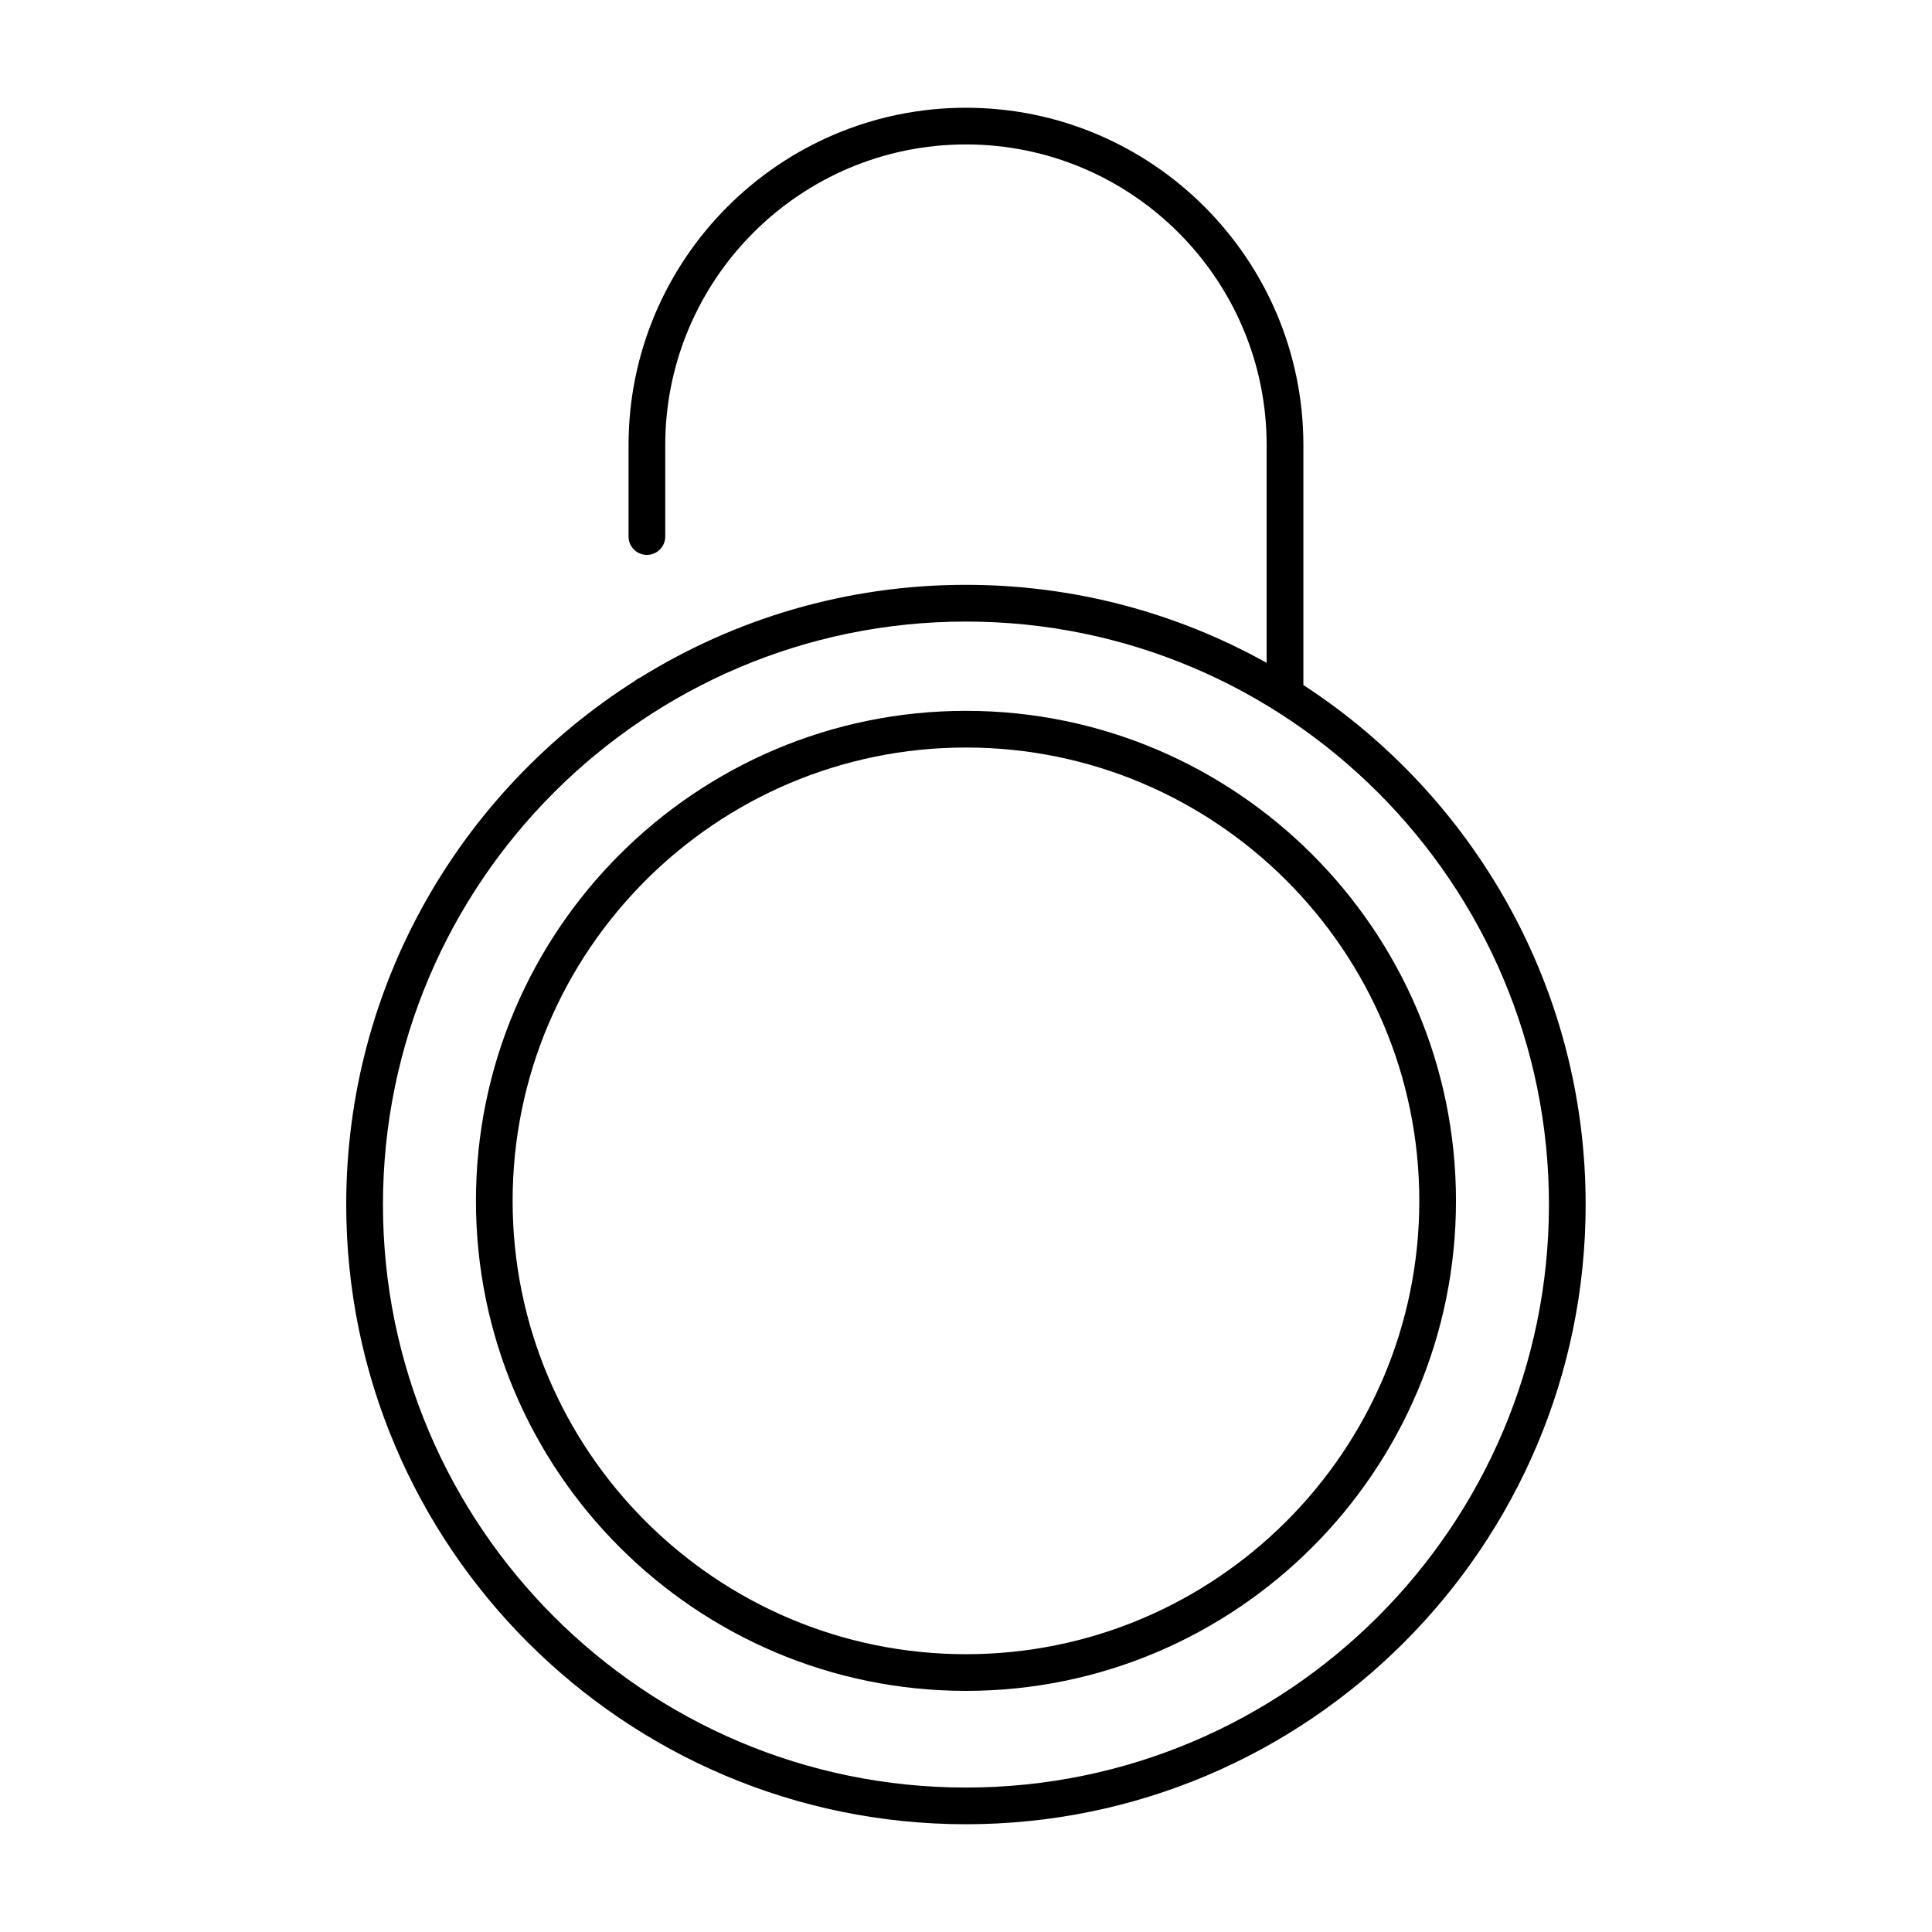 <?xml version="1.0" encoding="UTF-8"?>
<!-- Uploaded to: ICON Repo, www.svgrepo.com, Generator: ICON Repo Mixer Tools -->
<svg fill="#000000" width="800px" height="800px" version="1.1" viewBox="144 144 512 512" xmlns="http://www.w3.org/2000/svg">
 <g>
  <path d="m489.41 325.54v-63.566c0-49.309-40.113-89.418-89.418-89.418-49.309 0-89.418 40.113-89.418 89.418v0.012 24.203c0 2.684 2.176 4.863 4.863 4.863 2.684 0 4.863-2.176 4.863-4.863v-24.215-0.012c0.004-43.938 35.75-79.684 79.688-79.684 43.941 0 79.688 35.75 79.688 79.688v57.695c-23.613-13.16-50.789-20.676-79.688-20.676-31.664 0-61.254 9.012-86.363 24.602-0.516 0.207-0.973 0.504-1.387 0.867-45.934 29.145-76.484 80.449-76.484 138.76 0 90.555 73.672 164.23 164.23 164.23s164.23-73.672 164.23-164.23c0.008-57.59-29.801-108.35-74.797-137.67zm-89.422 292.18c-85.188 0-154.5-69.309-154.5-154.5 0-85.188 69.309-154.5 154.5-154.5 85.188 0 154.5 69.309 154.5 154.5s-69.309 154.5-154.5 154.5z"/>
  <path d="m399.99 332.38c-71.605 0-129.86 58.254-129.86 129.86 0 71.605 58.254 129.86 129.86 129.86 71.605 0 129.86-58.254 129.86-129.86s-58.254-129.86-129.86-129.86zm0 250c-66.246 0-120.14-53.891-120.14-120.14s53.891-120.14 120.14-120.14c66.246 0 120.14 53.891 120.14 120.14 0.004 66.242-53.891 120.14-120.14 120.14z"/>
 </g>
</svg>